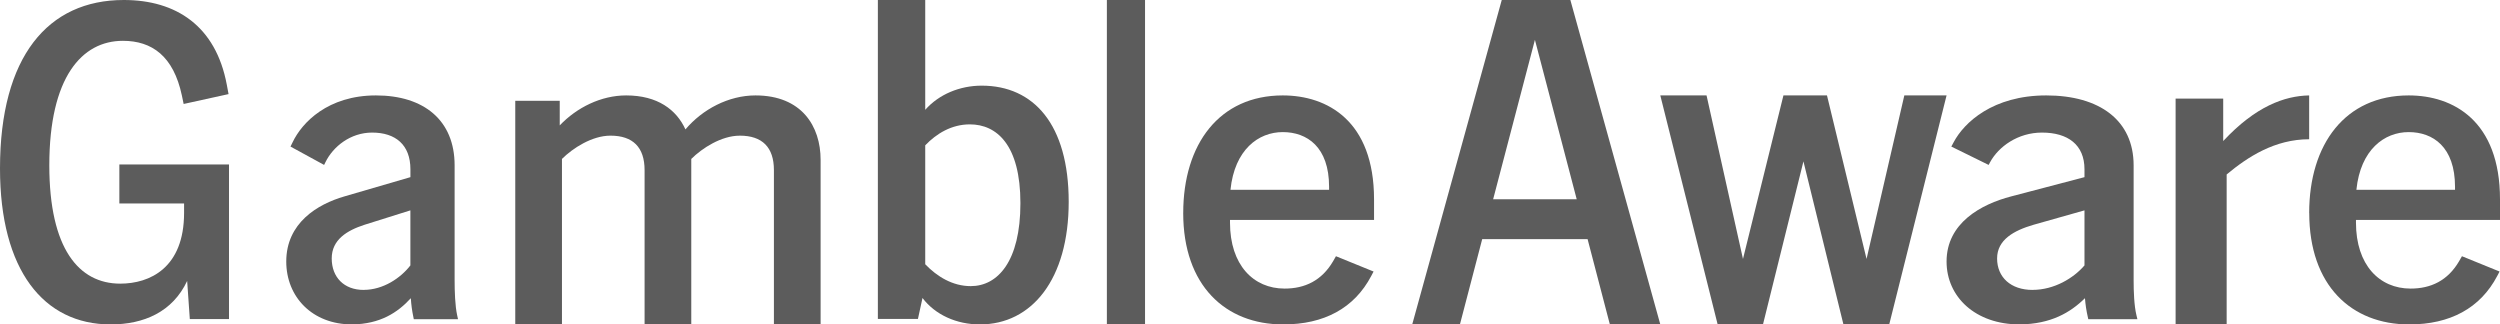 <svg width="131" height="17" viewBox="0 0 131 17" fill="none" xmlns="http://www.w3.org/2000/svg">
<path d="M0 8.827C0 2.958 2.516 0 6.485 0C9.231 0 11.308 1.362 11.884 4.438L11.976 4.931L9.623 5.448L9.53 5.003C9.091 2.937 7.961 2.139 6.439 2.139C4.292 2.139 2.584 4.041 2.584 8.665C2.584 13.031 4.131 14.863 6.3 14.863C7.847 14.863 9.646 14.042 9.646 11.153V10.661H6.254V8.618H12V16.718H9.946L9.807 14.722C9.045 16.341 7.546 17 5.792 17C2.285 16.997 0 14.157 0 8.827L0 8.827Z" fill="#5C5C5C"/>
<path d="M21.527 15.626C20.836 16.381 19.923 16.978 18.453 17C16.36 17 15 15.556 15 13.703C15 11.688 16.627 10.702 18.052 10.29L21.506 9.283V8.87C21.506 7.588 20.725 6.947 19.501 6.947C18.364 6.947 17.452 7.68 17.051 8.504L16.983 8.642L15.222 7.68L15.335 7.451C15.825 6.42 17.184 5 19.7 5C22.217 5 23.822 6.306 23.822 8.664V14.687C23.822 15.258 23.845 16.015 23.955 16.519L24 16.726H21.683L21.66 16.61C21.593 16.29 21.548 15.969 21.527 15.627L21.527 15.626ZM19.054 15.19C20.078 15.19 20.992 14.571 21.504 13.908V11.023L19.098 11.779C18.186 12.076 17.382 12.557 17.382 13.543C17.382 14.529 18.029 15.192 19.054 15.192V15.191V15.19Z" fill="#5C5C5C"/>
<path d="M38.764 7.109C37.8 7.109 36.788 7.765 36.223 8.328V17H33.776V8.913C33.776 7.717 33.164 7.108 31.988 7.108C31.024 7.108 30.012 7.764 29.447 8.327V16.998H27V5.281H29.33V6.571C30.224 5.634 31.494 5 32.812 5C34.459 5 35.447 5.75 35.917 6.781C36.811 5.726 38.176 5 39.588 5C42.012 5 43 6.618 43 8.375V17H40.553V8.913C40.553 7.717 39.942 7.108 38.765 7.108L38.764 7.109Z" fill="#5C5C5C"/>
<path d="M48.339 15.614L48.1 16.712H46V0H48.482V5.754C49.198 4.943 50.295 4.488 51.441 4.488C54.162 4.488 56 6.518 56 10.577C56 14.636 54.066 17 51.346 17C50.128 17 49.007 16.498 48.339 15.615L48.339 15.614ZM50.868 14.993C52.277 14.993 53.47 13.704 53.47 10.648C53.47 7.592 52.229 6.517 50.821 6.517C49.866 6.517 49.078 6.994 48.482 7.615V13.847C49.102 14.492 49.914 14.993 50.868 14.993Z" fill="#5C5C5C"/>
<path d="M58 0H60V17H58V0Z" fill="#5C5C5C"/>
<path d="M62.001 11.161C62.001 7.543 63.901 5 67.217 5C69.55 5 72 6.328 72 10.45V11.526H64.452V11.664C64.452 13.886 65.679 15.122 67.312 15.122C68.369 15.122 69.26 14.71 69.86 13.679L70.004 13.426L71.975 14.228L71.855 14.457C70.965 16.152 69.379 17 67.24 17C64.212 17 62 14.961 62 11.159V11.161L62.001 11.161ZM69.644 9.947V9.786C69.644 7.701 68.491 6.922 67.217 6.922C65.944 6.922 64.693 7.838 64.477 9.945H69.646L69.644 9.947Z" fill="#5C5C5C"/>
<path d="M78.692 0H82.287L87 17H84.357L83.19 12.532H77.667L76.5 17H74L78.692 0ZM82.62 10.443L80.43 2.088L78.24 10.443H82.62Z" fill="#5C5C5C"/>
<path d="M87.001 5H89.423L91.332 13.569L93.452 5H95.734L97.807 13.569L99.787 5H102L98.995 17H96.596L94.5 8.456L92.38 17H90.005L87 5H87.001Z" fill="#5C5C5C"/>
<path d="M109.251 15.626C108.483 16.381 107.469 16.978 105.836 17C103.51 17 102 15.556 102 13.703C102 11.688 103.805 10.702 105.391 10.29L109.227 9.283V8.87C109.227 7.588 108.361 6.947 107 6.947C105.739 6.947 104.724 7.68 104.278 8.504L104.205 8.642L102.249 7.68L102.373 7.451C102.918 6.42 104.428 5 107.223 5C110.019 5 111.802 6.306 111.802 8.664V14.687C111.802 15.258 111.827 16.015 111.95 16.519L112 16.726H109.426L109.401 16.61C109.327 16.29 109.278 15.969 109.252 15.627H109.251L109.251 15.626ZM106.505 15.19C107.643 15.19 108.659 14.571 109.227 13.908V11.023L106.555 11.779C105.539 12.076 104.648 12.557 104.648 13.543C104.648 14.529 105.367 15.192 106.505 15.192V15.191V15.19Z" fill="#5C5C5C"/>
<path d="M114 5.166H116.496V7.391C118.195 5.568 119.714 5.024 121 5V7.297C119.199 7.297 117.783 8.22 116.677 9.142V17H114.002V5.166H114Z" fill="#5C5C5C"/>
<path d="M121.001 11.161C121.001 7.543 122.9 5 126.217 5C128.549 5 131 6.328 131 10.45V11.526H123.453V11.664C123.453 13.886 124.68 15.122 126.314 15.122C127.372 15.122 128.262 14.71 128.862 13.679L129.006 13.426L130.977 14.228L130.857 14.457C129.967 16.152 128.381 17 126.243 17C123.215 17 121.004 14.961 121.004 11.159L121 11.161L121.001 11.161ZM128.643 9.947V9.786C128.643 7.701 127.49 6.922 126.215 6.922C124.941 6.922 123.691 7.838 123.475 9.945H128.643V9.947Z" fill="#5C5C5C"/>
</svg>
